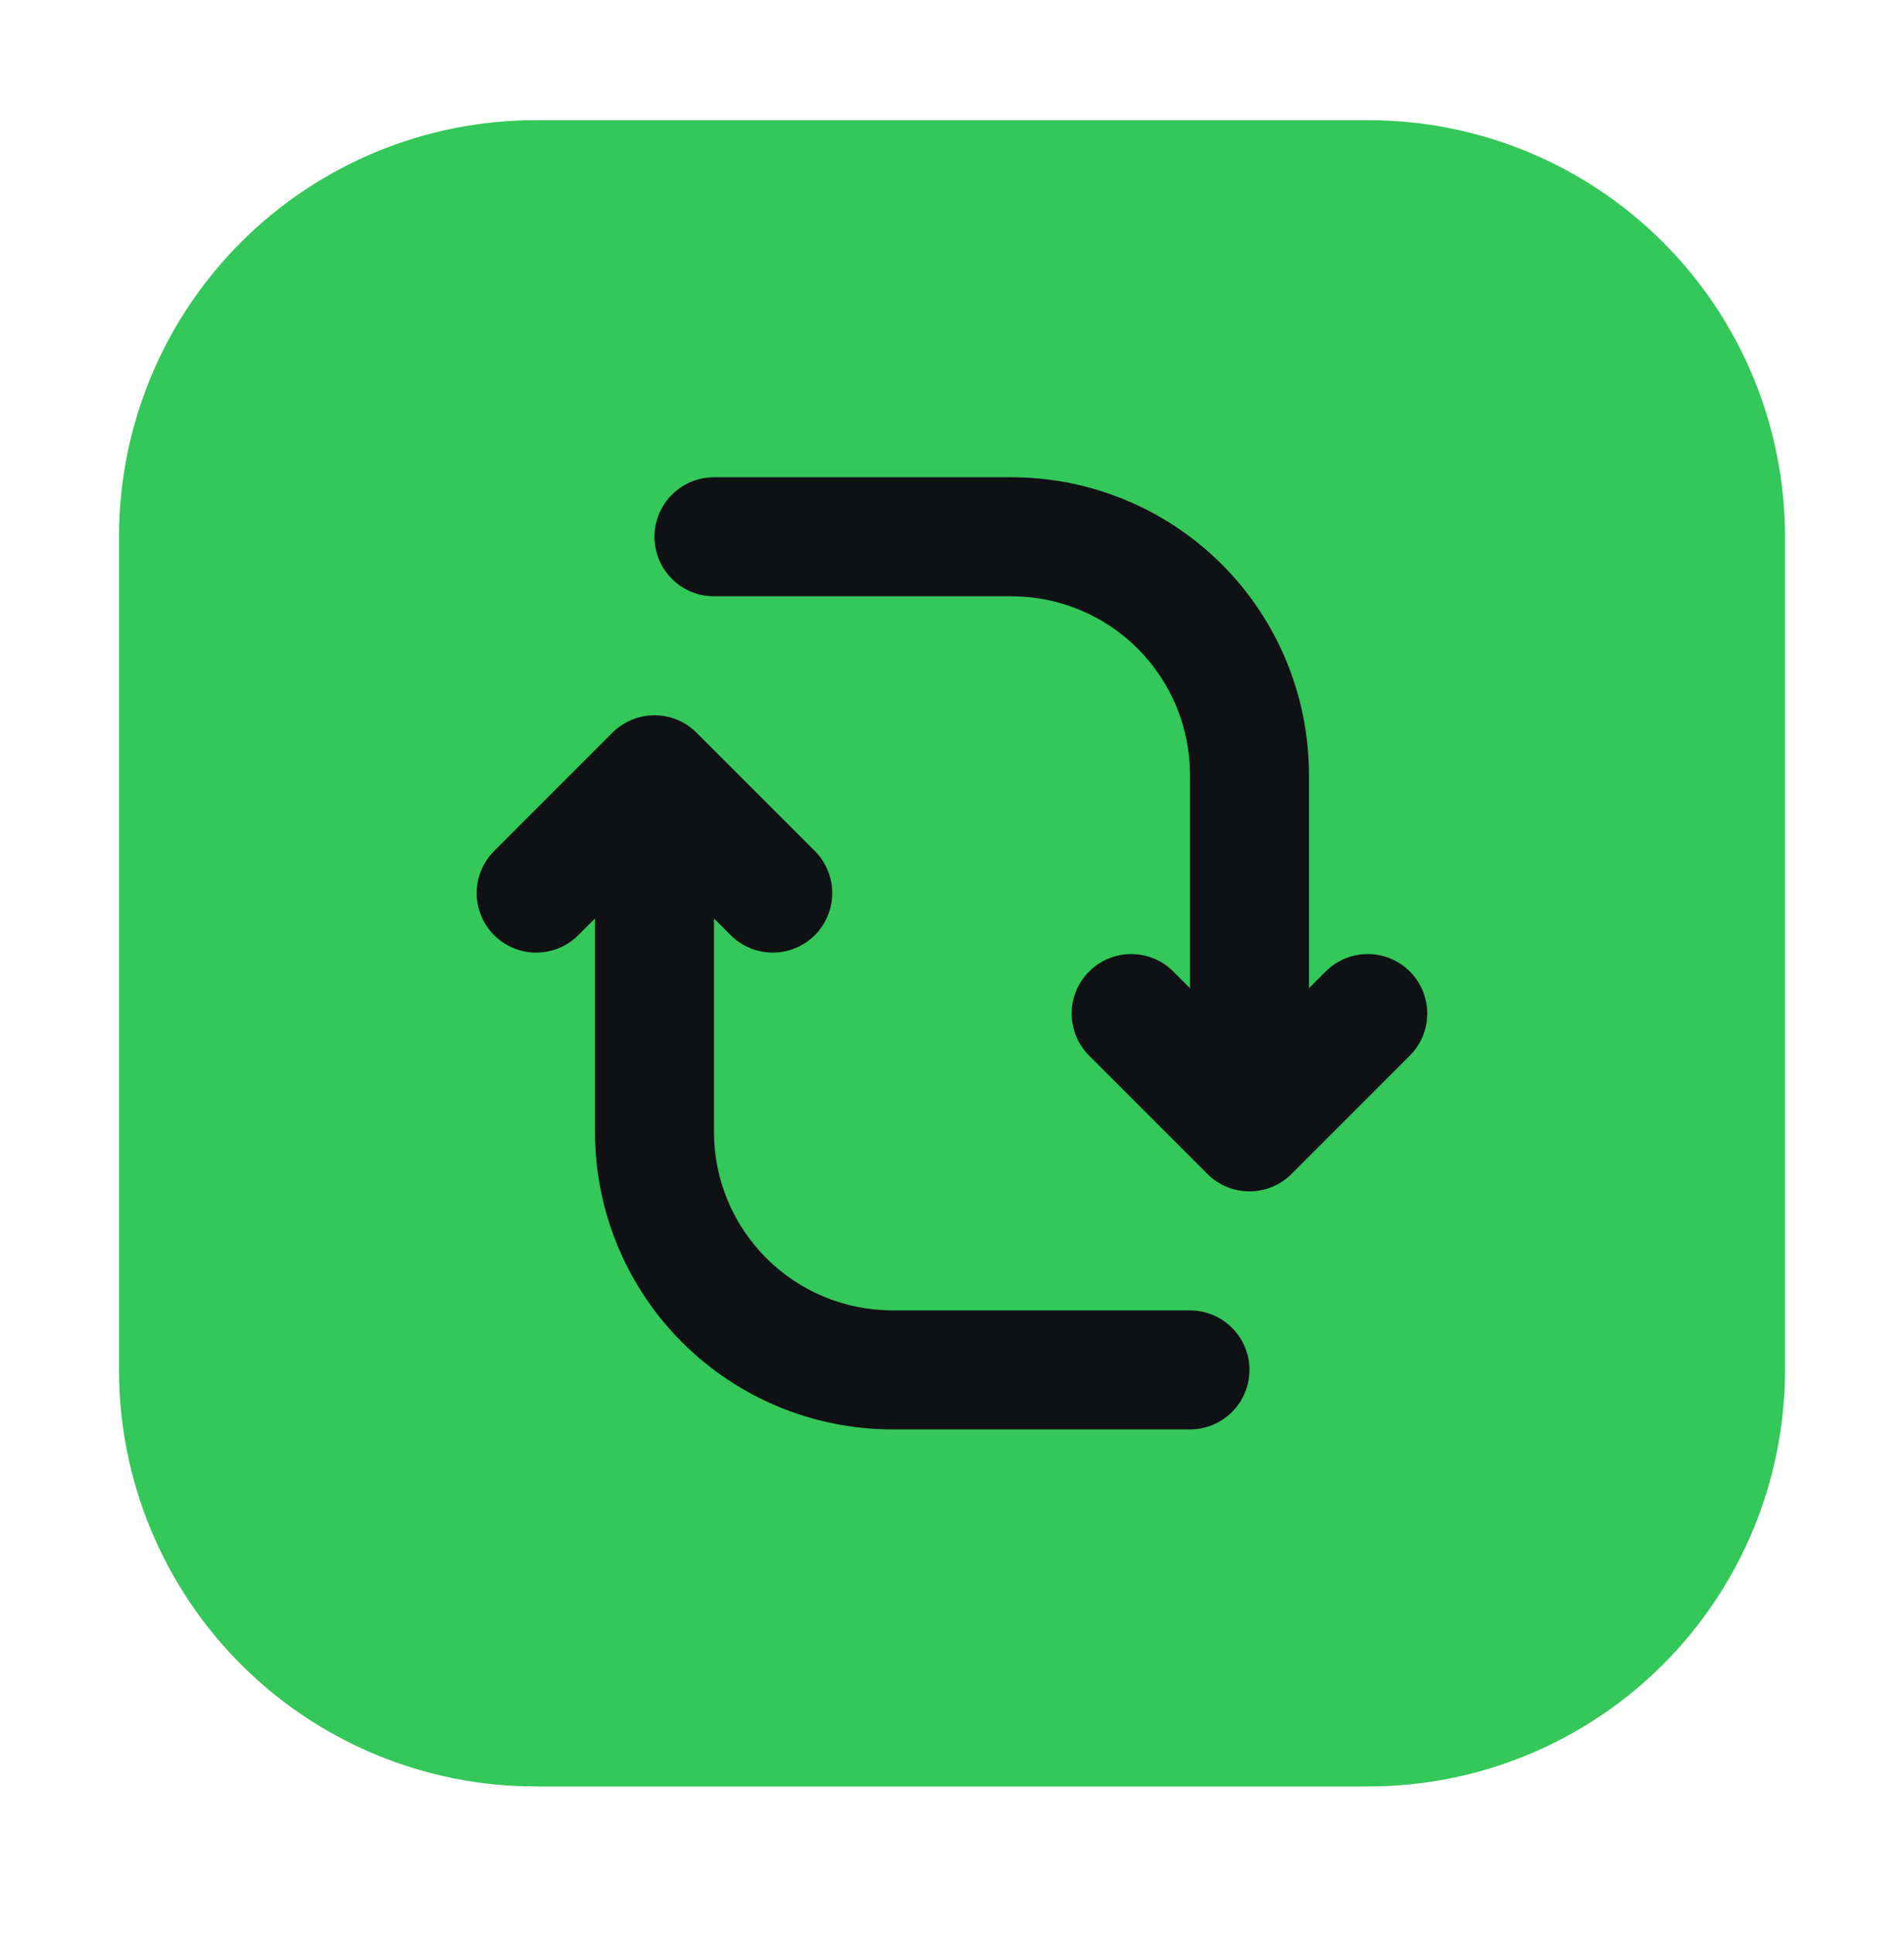 <svg width="64" height="65" viewBox="0 0 64 65" fill="none" xmlns="http://www.w3.org/2000/svg">
<path fill-rule="evenodd" clip-rule="evenodd" d="M60 18.04C60 14.327 58.525 10.766 55.9 8.141C53.274 5.515 49.713 4.04 46 4.04H18C14.287 4.04 10.726 5.515 8.101 8.141C5.475 10.766 4 14.327 4 18.04V46.04C4 49.753 5.475 53.314 8.101 55.94C10.726 58.565 14.287 60.04 18 60.04H46C49.713 60.04 53.274 58.565 55.9 55.94C58.525 53.314 60 49.753 60 46.04V18.04Z" fill="#34C759"/>
<path fill-rule="evenodd" clip-rule="evenodd" d="M19.999 30.868L19.413 31.454C19.036 31.818 18.53 32.02 18.006 32.015C17.482 32.011 16.98 31.8 16.609 31.43C16.238 31.059 16.028 30.557 16.023 30.033C16.019 29.508 16.221 29.003 16.585 28.626L20.585 24.626C20.77 24.44 20.991 24.293 21.233 24.192C21.476 24.091 21.736 24.04 21.999 24.04C22.262 24.04 22.522 24.091 22.764 24.192C23.007 24.293 23.227 24.44 23.413 24.626L27.413 28.626C27.777 29.003 27.979 29.508 27.974 30.033C27.97 30.557 27.759 31.059 27.389 31.43C27.018 31.8 26.516 32.011 25.992 32.015C25.467 32.02 24.962 31.818 24.585 31.454L23.999 30.868V38.04C23.999 39.632 24.631 41.158 25.757 42.282C26.314 42.84 26.975 43.282 27.703 43.584C28.431 43.885 29.211 44.04 29.999 44.04H39.999C40.529 44.04 41.038 44.251 41.413 44.626C41.788 45.001 41.999 45.51 41.999 46.04C41.999 46.571 41.788 47.079 41.413 47.454C41.038 47.829 40.529 48.04 39.999 48.04H29.999C27.347 48.04 24.803 46.986 22.927 45.112C21.052 43.236 19.999 40.692 19.999 38.04V30.868ZM39.999 33.212V26.04C39.999 24.448 39.367 22.922 38.241 21.798C37.684 21.241 37.023 20.798 36.295 20.497C35.567 20.195 34.787 20.04 33.999 20.04H23.999C23.468 20.04 22.96 19.829 22.585 19.454C22.21 19.079 21.999 18.57 21.999 18.04C21.999 17.51 22.21 17.001 22.585 16.626C22.96 16.251 23.468 16.04 23.999 16.04H33.999C36.651 16.04 39.195 17.094 41.071 18.968C42.945 20.844 43.998 23.388 43.999 26.04V33.212L44.585 32.626C44.962 32.262 45.467 32.06 45.992 32.065C46.516 32.069 47.018 32.28 47.389 32.65C47.759 33.021 47.97 33.523 47.974 34.047C47.979 34.572 47.777 35.077 47.413 35.454L43.413 39.454C43.227 39.64 43.007 39.787 42.764 39.888C42.522 39.989 42.261 40.04 41.999 40.04C41.736 40.04 41.476 39.989 41.233 39.888C40.991 39.787 40.77 39.64 40.585 39.454L36.585 35.454C36.221 35.077 36.019 34.572 36.023 34.047C36.028 33.523 36.238 33.021 36.609 32.65C36.98 32.28 37.482 32.069 38.006 32.065C38.531 32.06 39.036 32.262 39.413 32.626L39.999 33.212Z" fill="#101115"/>
</svg>
